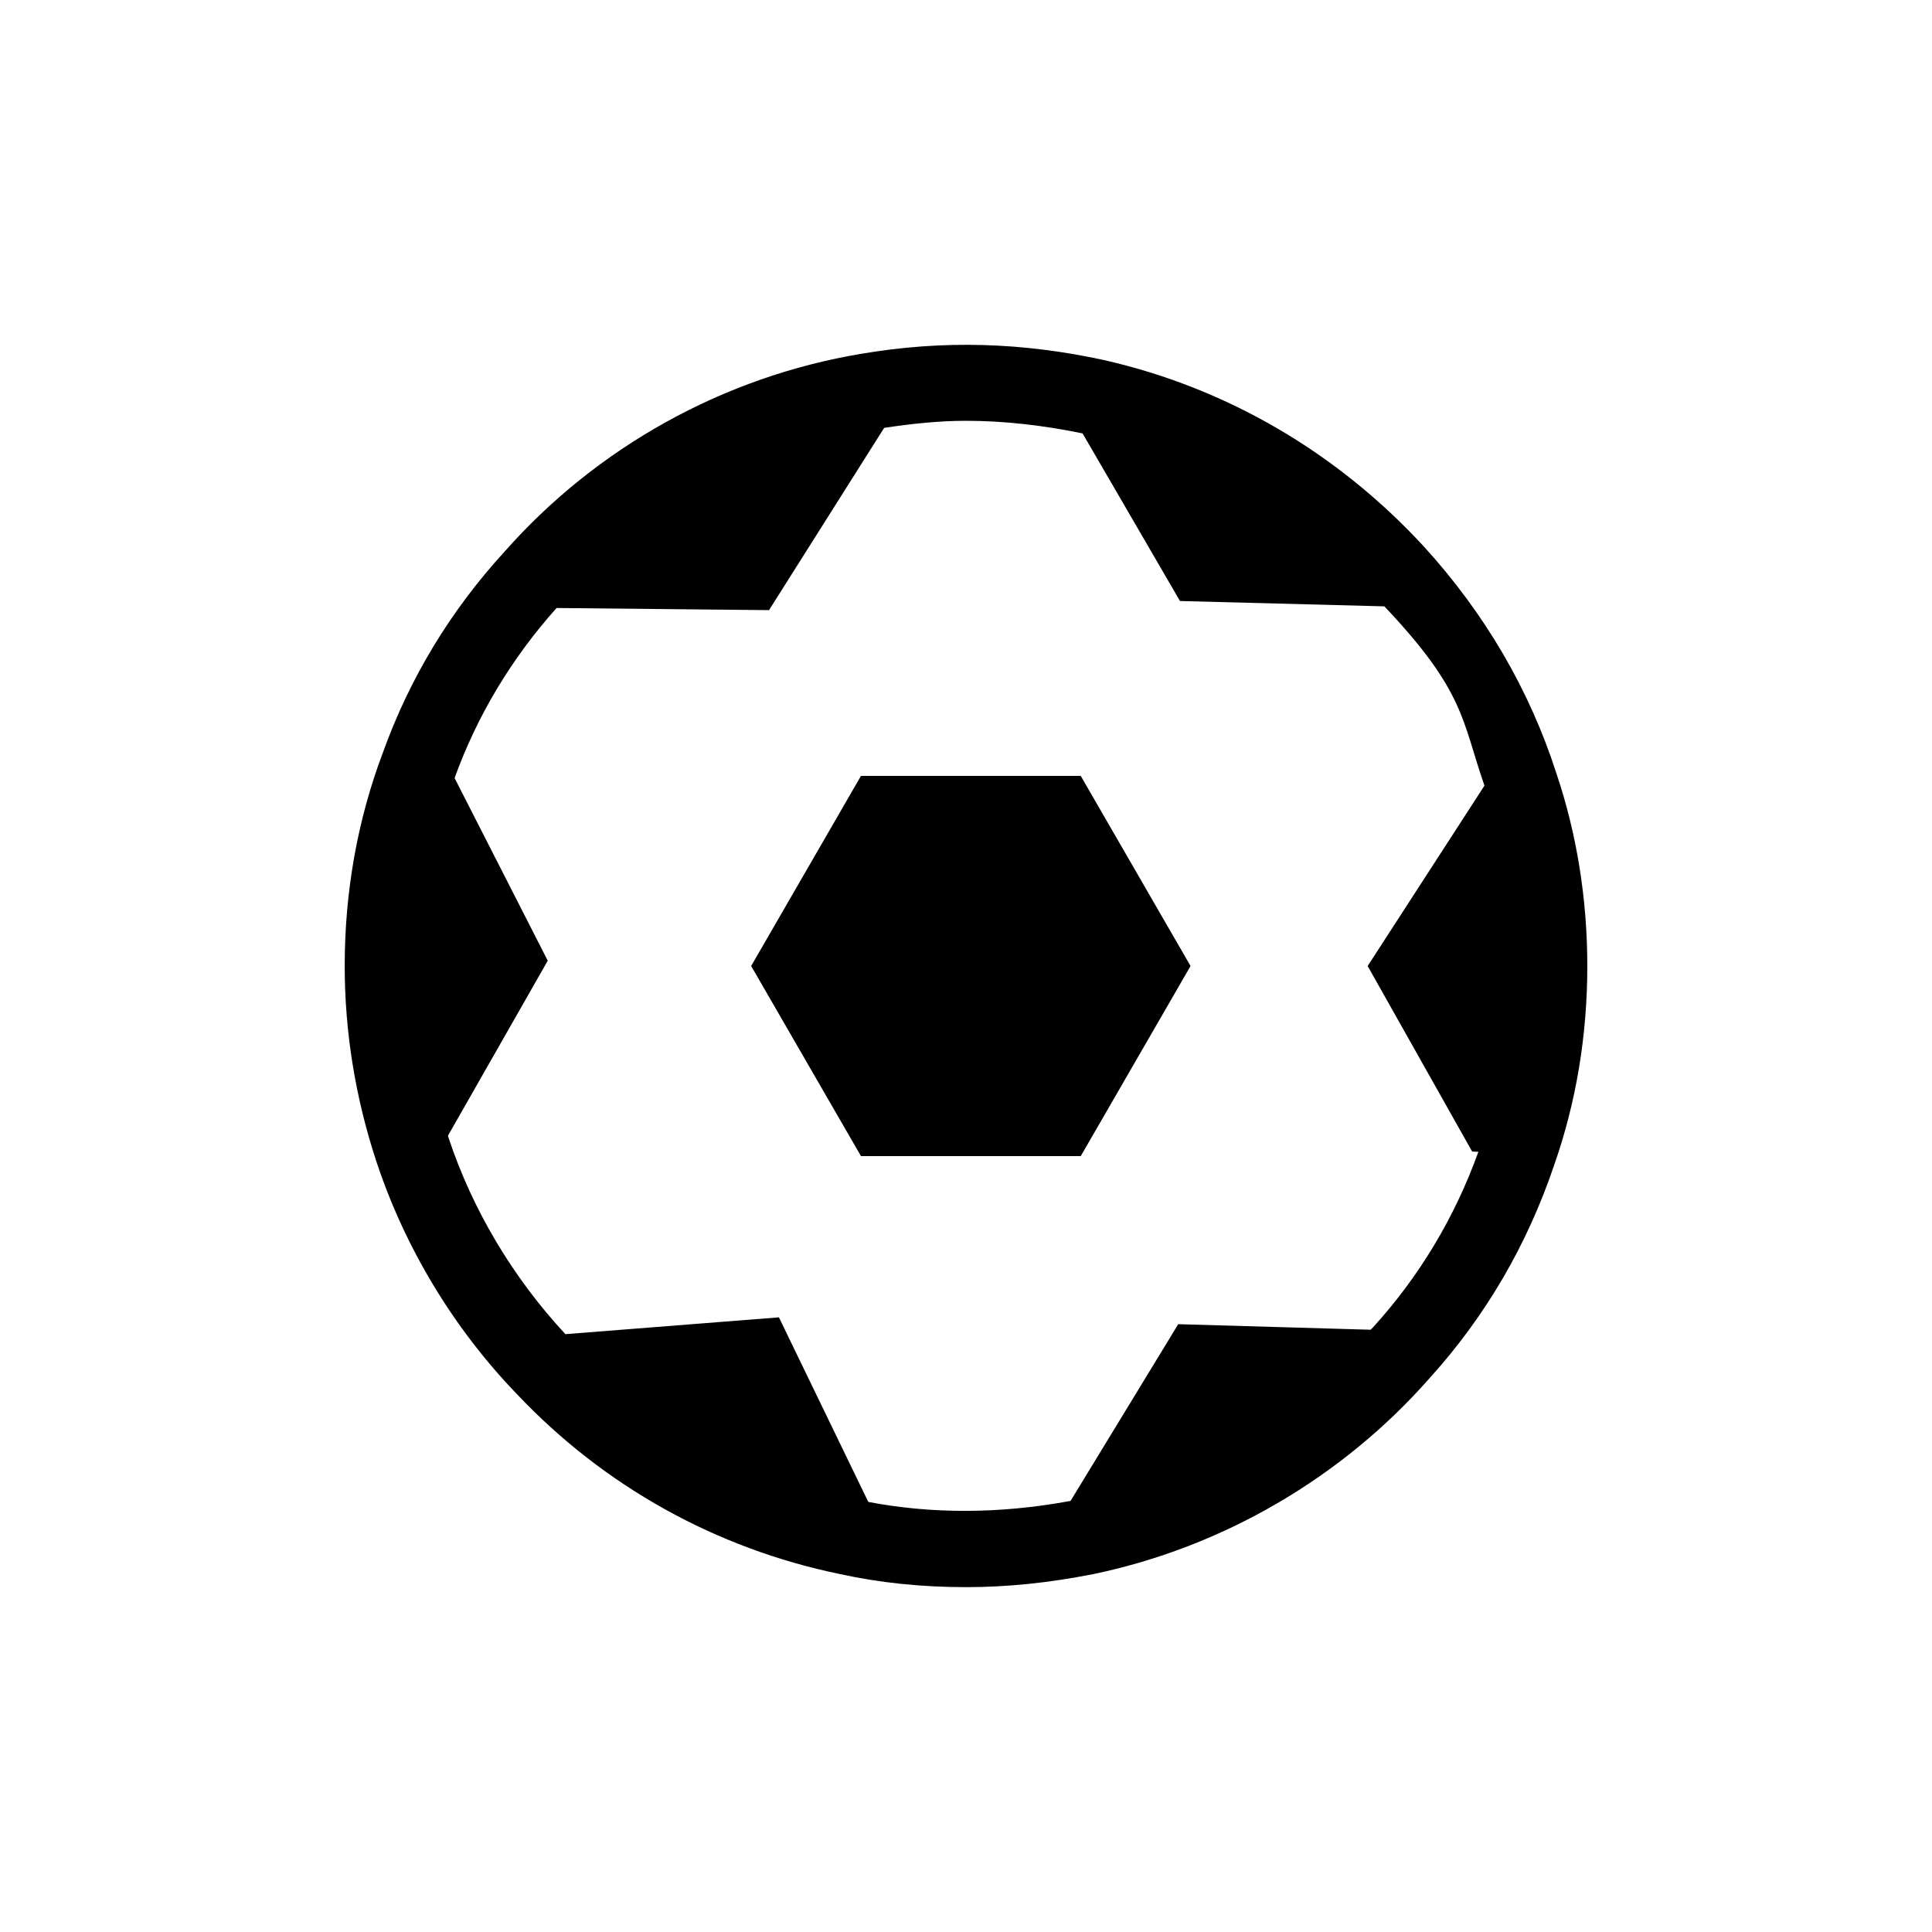 <?xml version="1.0" encoding="UTF-8"?>
<!-- The Best Svg Icon site in the world: iconSvg.co, Visit us! https://iconsvg.co -->
<svg fill="#000000" width="800px" height="800px" version="1.1" viewBox="144 144 512 512" xmlns="http://www.w3.org/2000/svg">
 <path d="m556.54 349.18c-7.133-22.25-18.984-42.562-35.227-60.375-22.973-24.91-52.195-41.977-84.699-49.375-21.723-4.715-42.5-5.359-64.246-1.691-36.578 6.062-70.211 24.766-94.676 52.473-14.309 15.617-25.172 33.594-32.223 53.242-6.715 17.777-10.117 36.82-10.117 56.551 0 17.453 2.82 34.863 8.363 51.711 7.598 23.016 20.535 44.395 37.32 61.789 23.074 24.383 52.699 40.867 85.566 47.641 10.418 2.297 21.645 3.465 33.391 3.465 10.922 0 21.926-1.129 33.695-3.445 34.34-7.133 66.078-25.613 89.273-52.055 14.691-16.242 25.754-35.188 32.867-56.227 5.863-16.688 8.828-34.48 8.828-52.922-0.016-17.711-2.777-34.863-8.117-50.781zm-48.648 146.55c-0.223 0.242-0.441 0.422-0.664 0.664l-50.984-1.473-28.535 46.836c-19.426 3.586-37.363 3.367-53.605 0.262l-23.684-48.91-56.586 4.453c-13.863-14.93-24.625-32.887-30.996-52.133-0.059-0.16-0.059-0.324-0.121-0.465l26.441-46.371-24.688-48.406c6.004-16.586 15.074-31.68 27.023-45.062l56.309 0.566 30.512-48.305c7.332-1.105 14.648-1.871 21.684-1.871 10.035 0 20.477 1.188 30.895 3.344l25.812 44.414 54.129 1.414v-0.043c21.422 22.633 20.516 30.129 26.562 47.559l-30.953 47.805 27.688 49.152 1.652 0.082c-6.246 17.367-15.617 32.984-27.891 46.488zm-77.484-146.11 29.102 50.383-29.102 50.379h-58.242l-29.102-50.383 29.102-50.383z"/>
</svg>